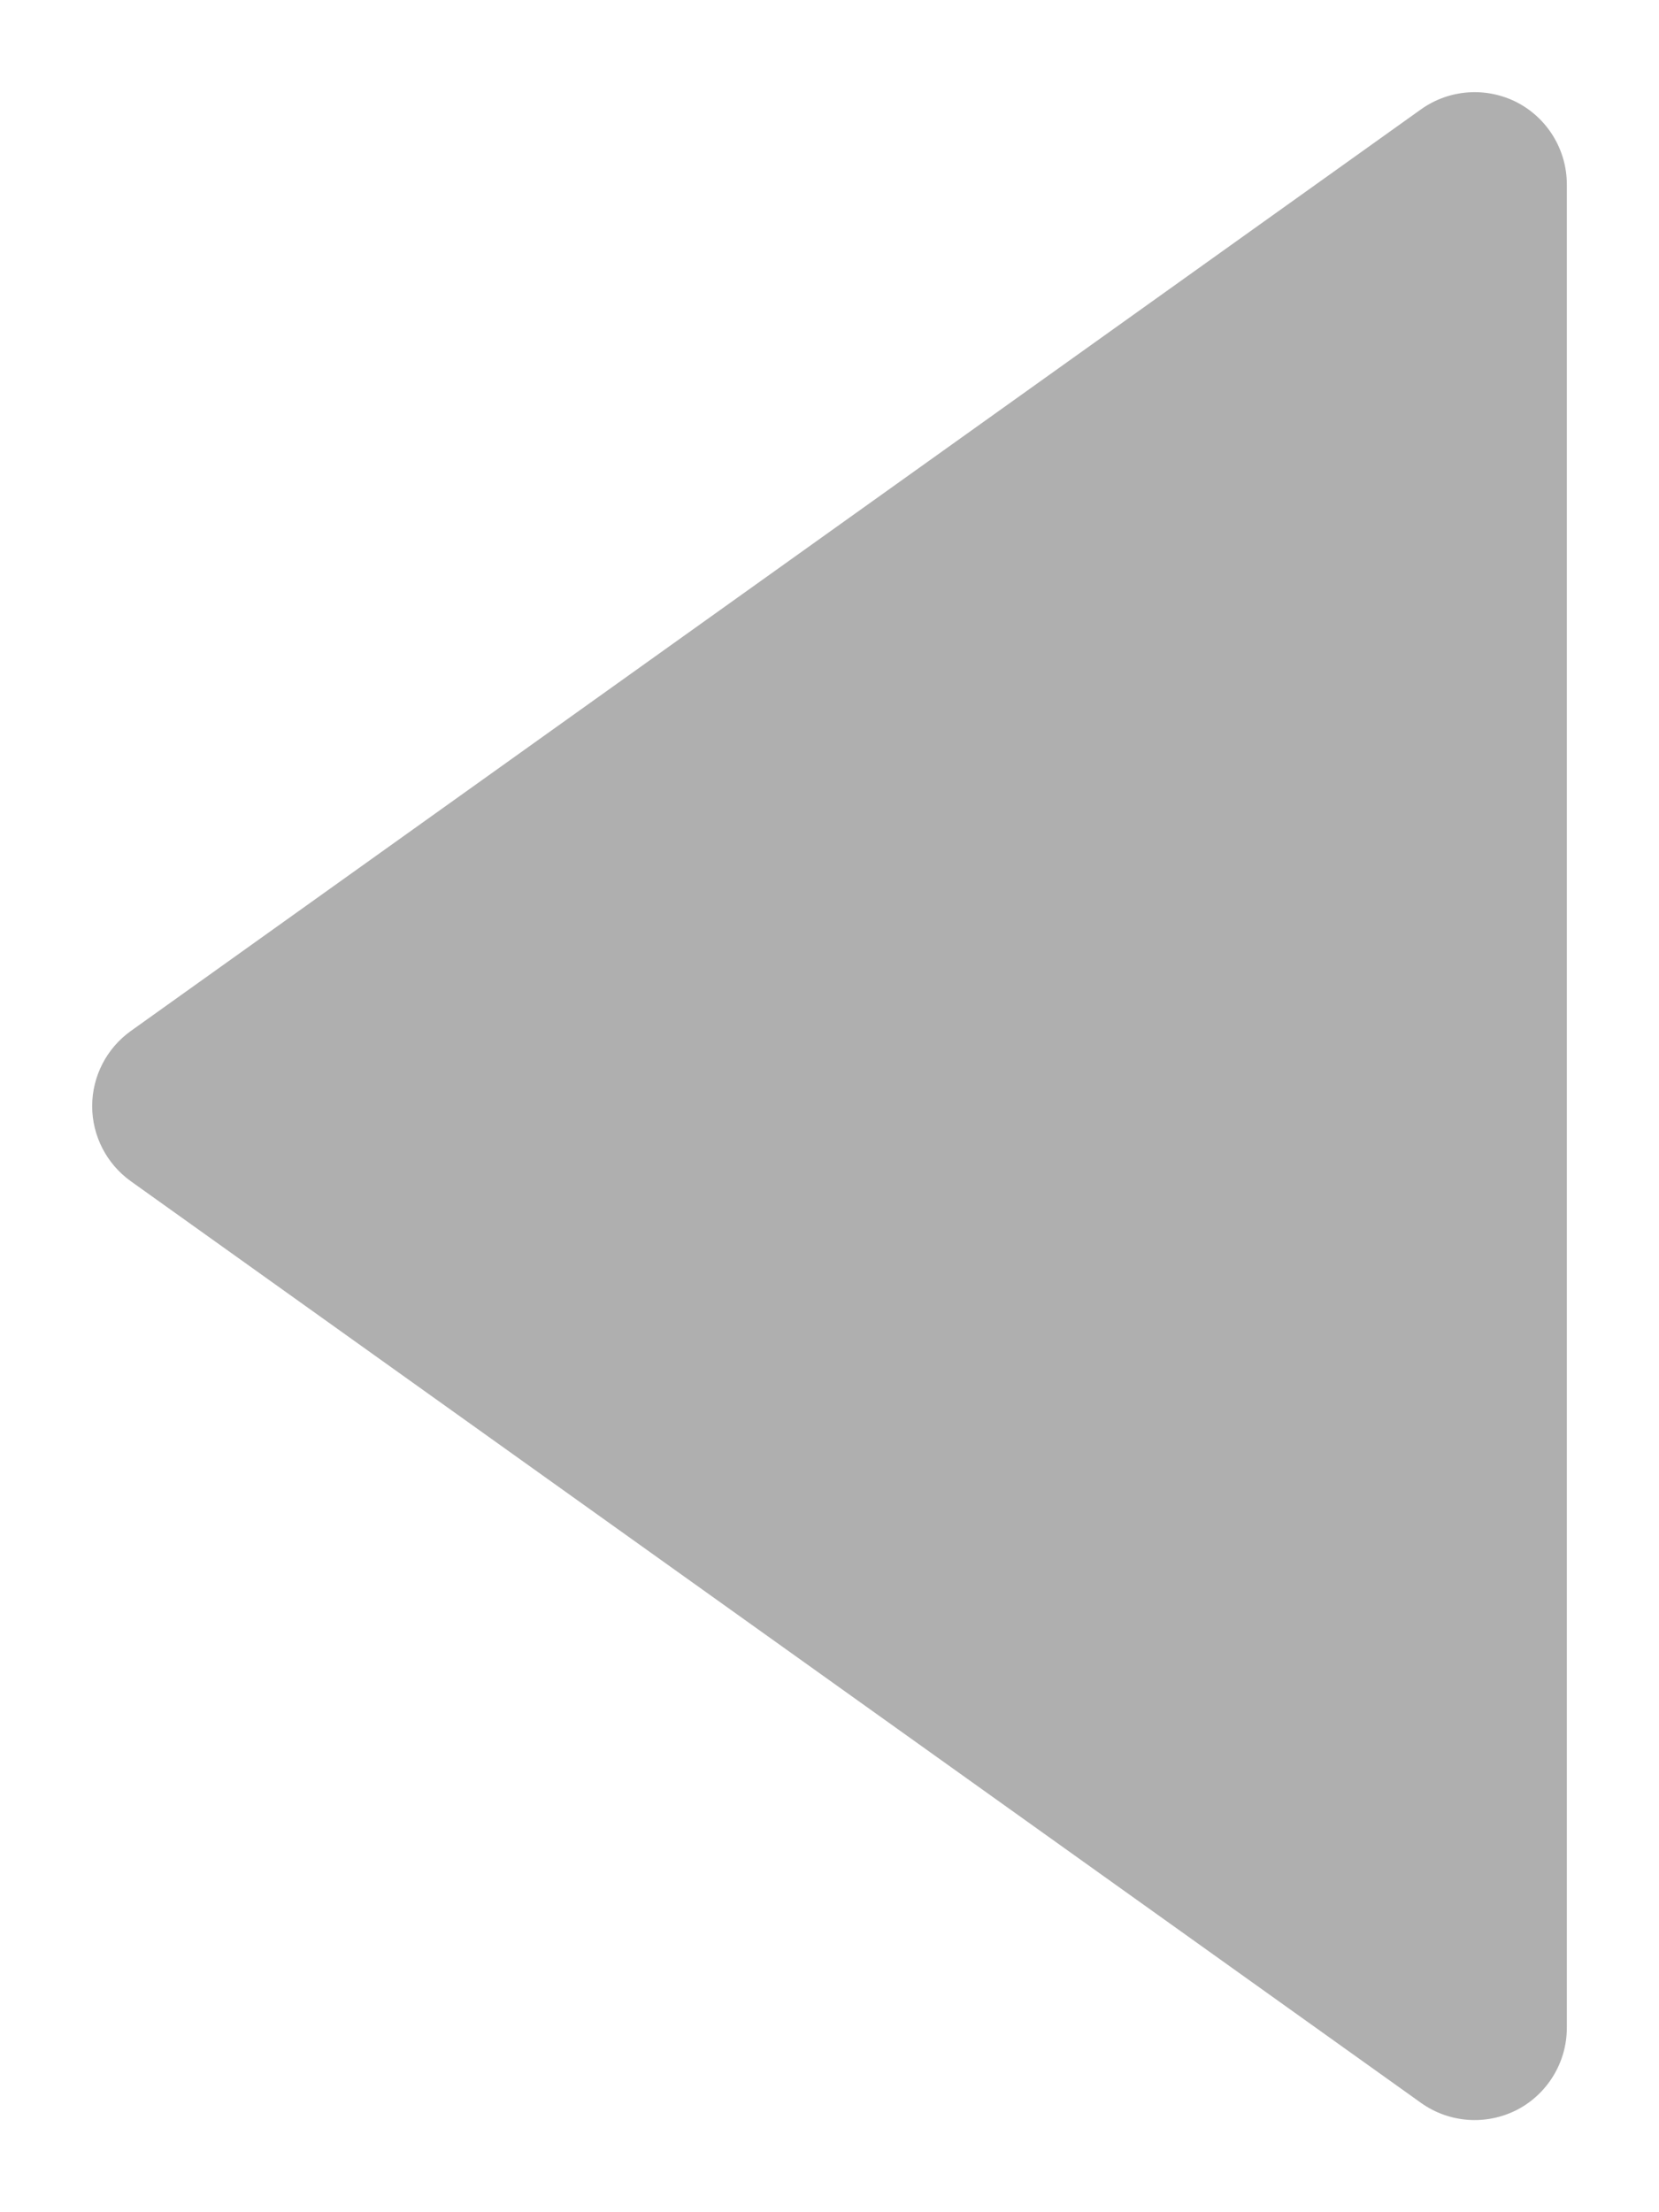 <svg width="9" height="12" viewBox="0 0 9 12" fill="none" xmlns="http://www.w3.org/2000/svg">
<path d="M7.709 11.407C7.862 11.516 8.062 11.53 8.229 11.445C8.395 11.359 8.5 11.187 8.5 11L8.5 1C8.5 0.813 8.395 0.641 8.229 0.555C8.062 0.47 7.862 0.484 7.709 0.593L0.709 5.593C0.578 5.687 0.5 5.839 0.5 6C0.5 6.161 0.578 6.313 0.709 6.407L7.709 11.407Z" fill="#AFAFAF"/>
</svg>
